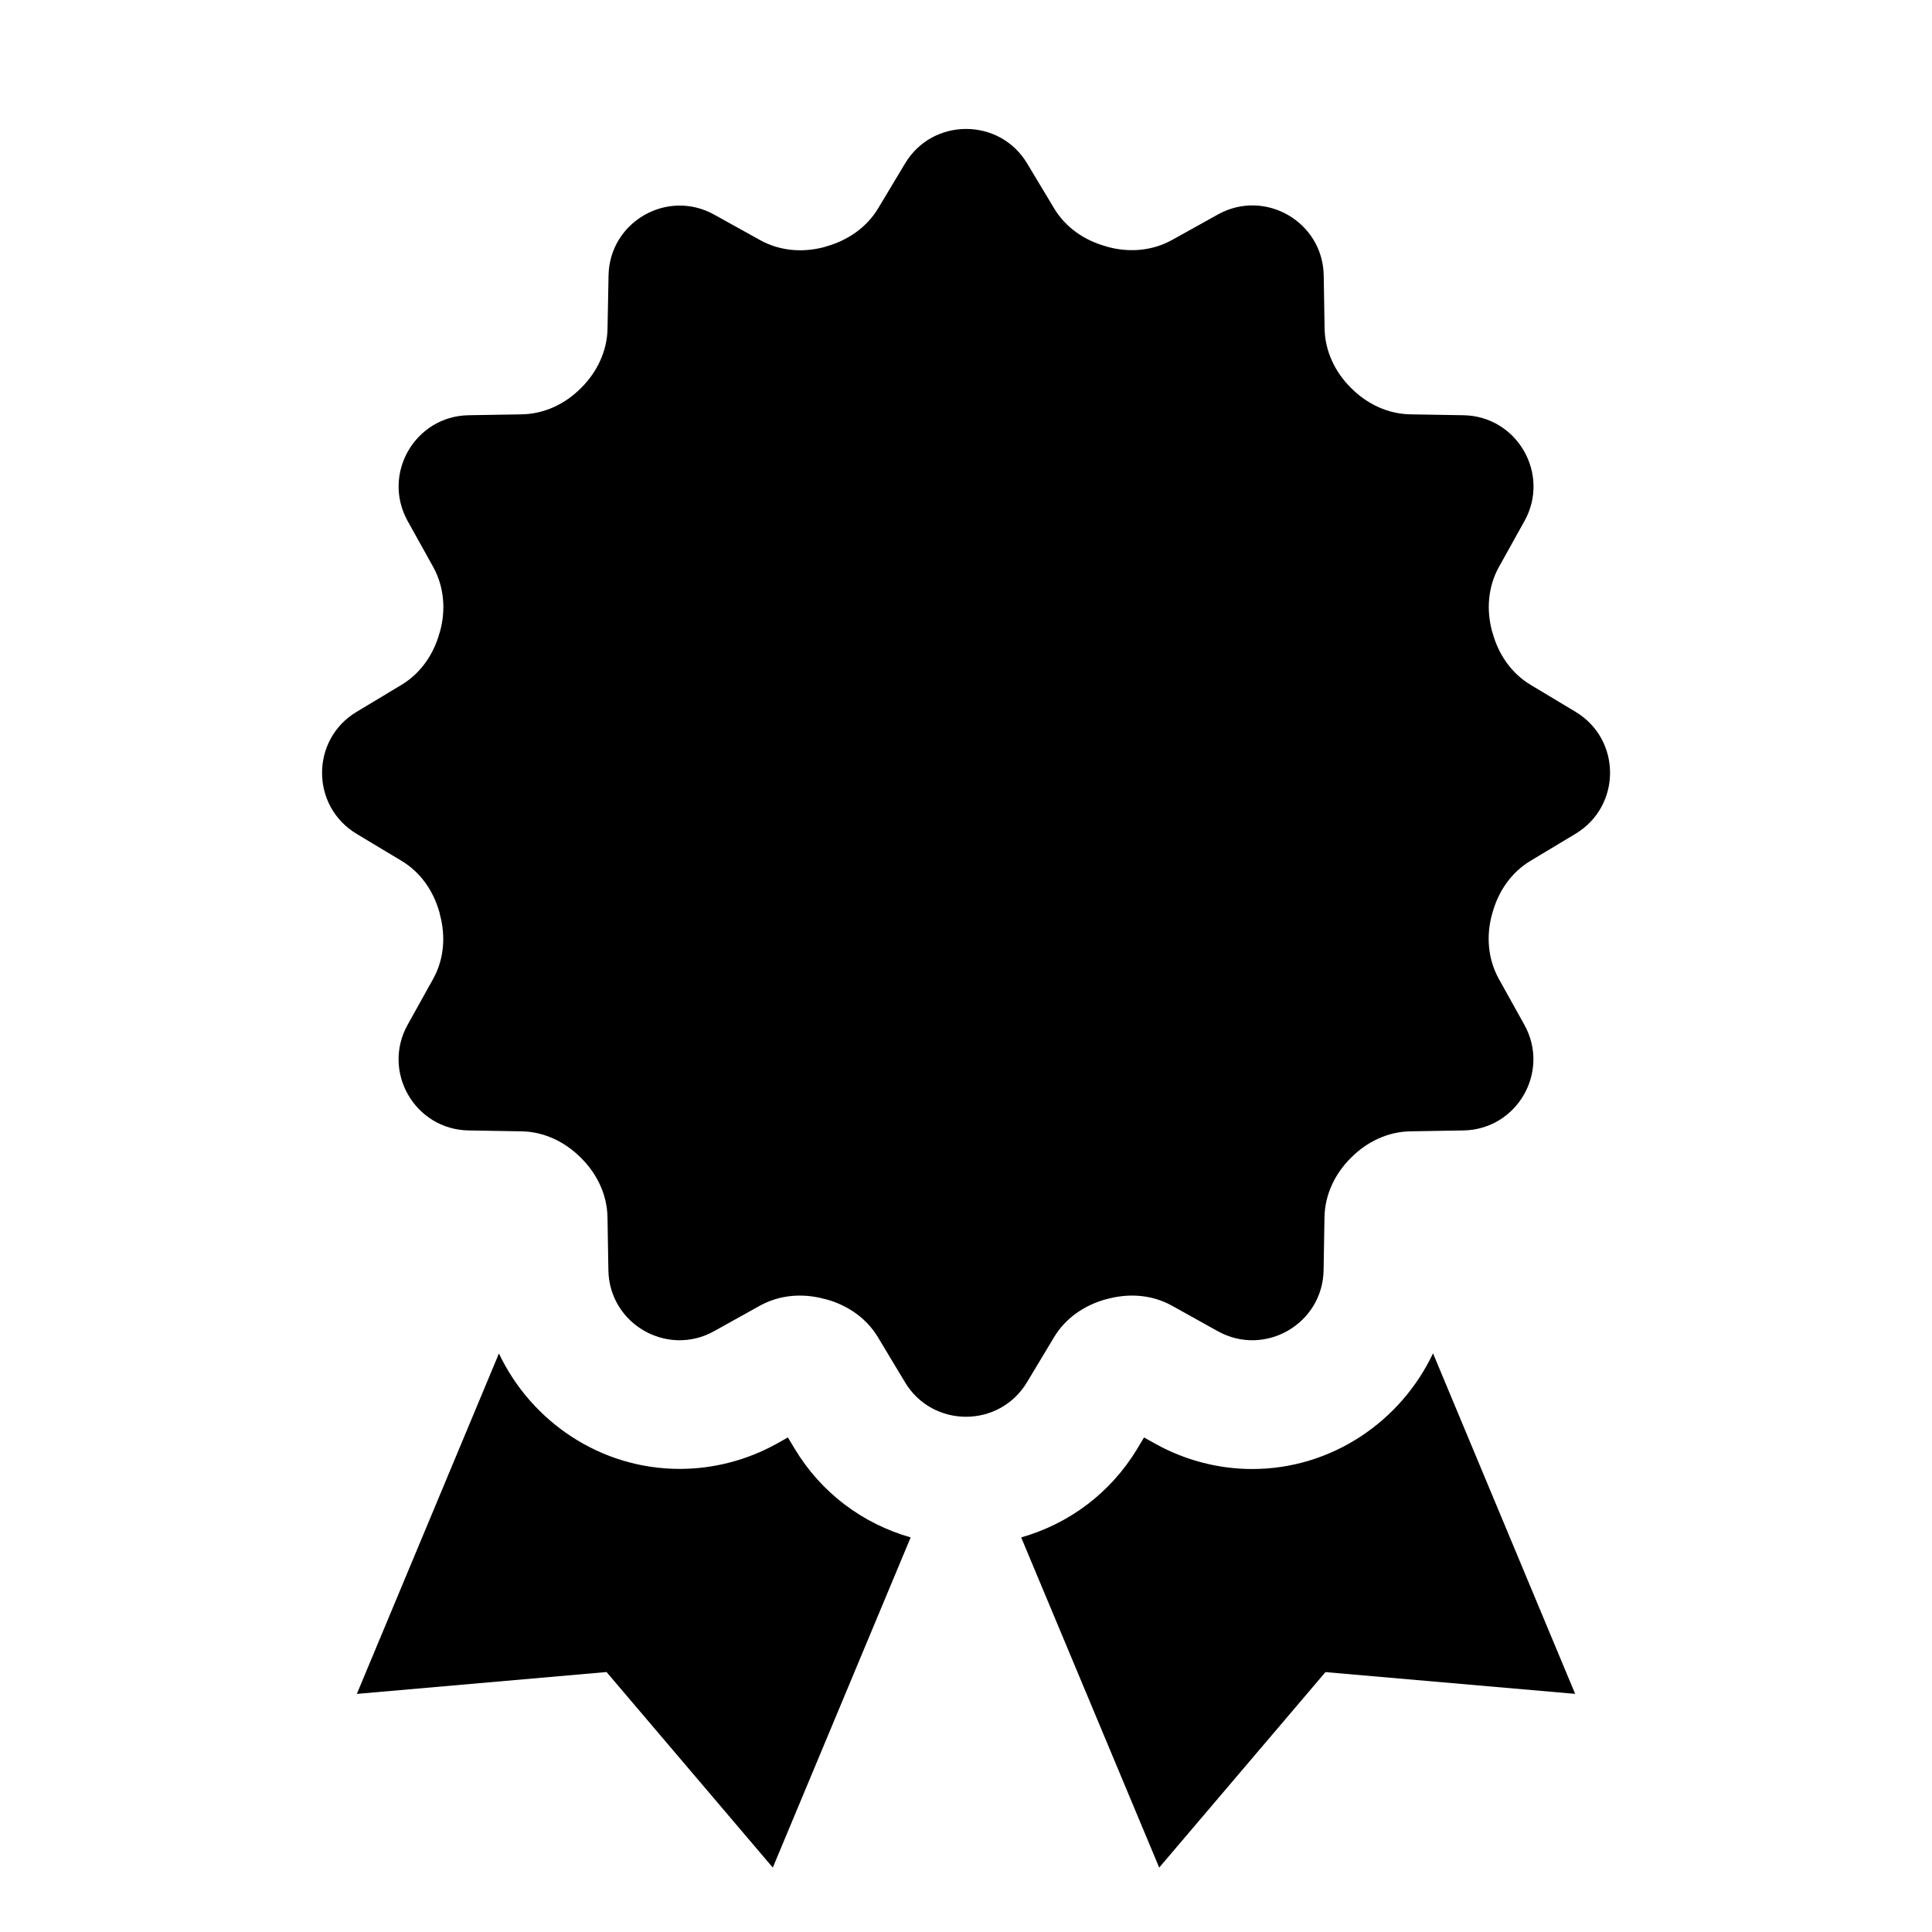 <svg xmlns="http://www.w3.org/2000/svg" width="50" height="50" fill="none" viewBox="0 0 50 50"><path fill="#000" d="M25.003 3.337c-.611 0-1.221.296-1.579.892l-.697 1.162c-.3.5-.796.836-1.357.99-.007.002-.01.005-.016.007-.568.157-1.171.111-1.686-.176l-1.185-.658c-1.215-.675-2.711.189-2.734 1.579l-.026 1.37c-.01.58-.267 1.12-.677 1.53-.005.003-.01.008-.013.013-.41.412-.95.667-1.53.677l-1.374.023c-1.39.023-2.254 1.521-1.579 2.738l.661 1.188c.283.512.331 1.11.176 1.673-.005.01-.006.019-.01.029-.152.558-.488 1.049-.983 1.348l-1.165.7c-1.192.715-1.192 2.443 0 3.158l1.165.7c.497.298.831.789.983 1.348.003.01.003.021.006.033.155.563.111 1.163-.173 1.673l-.661 1.188c-.675 1.215.189 2.711 1.579 2.734l1.371.023c.582.01 1.12.27 1.53.68l.013.013c.412.41.67.95.68 1.53l.023 1.371c.023 1.39 1.519 2.254 2.734 1.579l1.188-.661c.512-.283 1.11-.328 1.673-.173.01.003.022.003.033.006.558.152 1.049.486 1.348.983l.7 1.165c.715 1.192 2.443 1.192 3.158 0l.7-1.165c.298-.497.789-.831 1.348-.983.01-.003.019-.003.029-.006.563-.155 1.163-.111 1.673.173l1.188.661c1.215.675 2.714-.189 2.738-1.579l.023-1.371c.01-.582.267-1.12.677-1.53l.013-.013c.41-.412.95-.67 1.53-.68l1.374-.023c1.39-.023 2.254-1.519 1.579-2.734l-.661-1.188c-.283-.512-.331-1.11-.176-1.673.003-.01.006-.021.01-.033.152-.558.486-1.049.983-1.348l1.165-.7c1.195-.717 1.195-2.443.003-3.158l-1.165-.7c-.497-.298-.831-.789-.983-1.348-.003-.01-.006-.018-.01-.029-.155-.563-.107-1.163.176-1.673l.661-1.188c.675-1.215-.189-2.714-1.579-2.738l-1.374-.023c-.582-.01-1.12-.267-1.53-.677l-.013-.013c-.412-.41-.667-.95-.677-1.53l-.023-1.374c-.023-1.39-1.523-2.254-2.738-1.579l-1.188.661c-.512.283-1.11.331-1.673.176-.01-.003-.018-.006-.029-.01-.558-.152-1.049-.486-1.348-.983l-.7-1.165c-.357-.596-.968-.892-1.579-.892ZM12.913 35.026l-3.678 8.812 6.462-.566L20 48.333l3.568-8.545c-1.242-.355-2.316-1.151-3.005-2.301l-.173-.286-.29.163c-.77.427-1.636.651-2.51.651-2.057 0-3.846-1.23-4.678-2.988Zm24.173 0c-.832 1.758-2.621 2.992-4.678 2.992-.872 0-1.74-.226-2.51-.654l-.29-.163-.172.286c-.69 1.148-1.766 1.948-3.008 2.301L30 48.333l4.303-5.059 6.462.563-3.678-8.812Z"/></svg>
